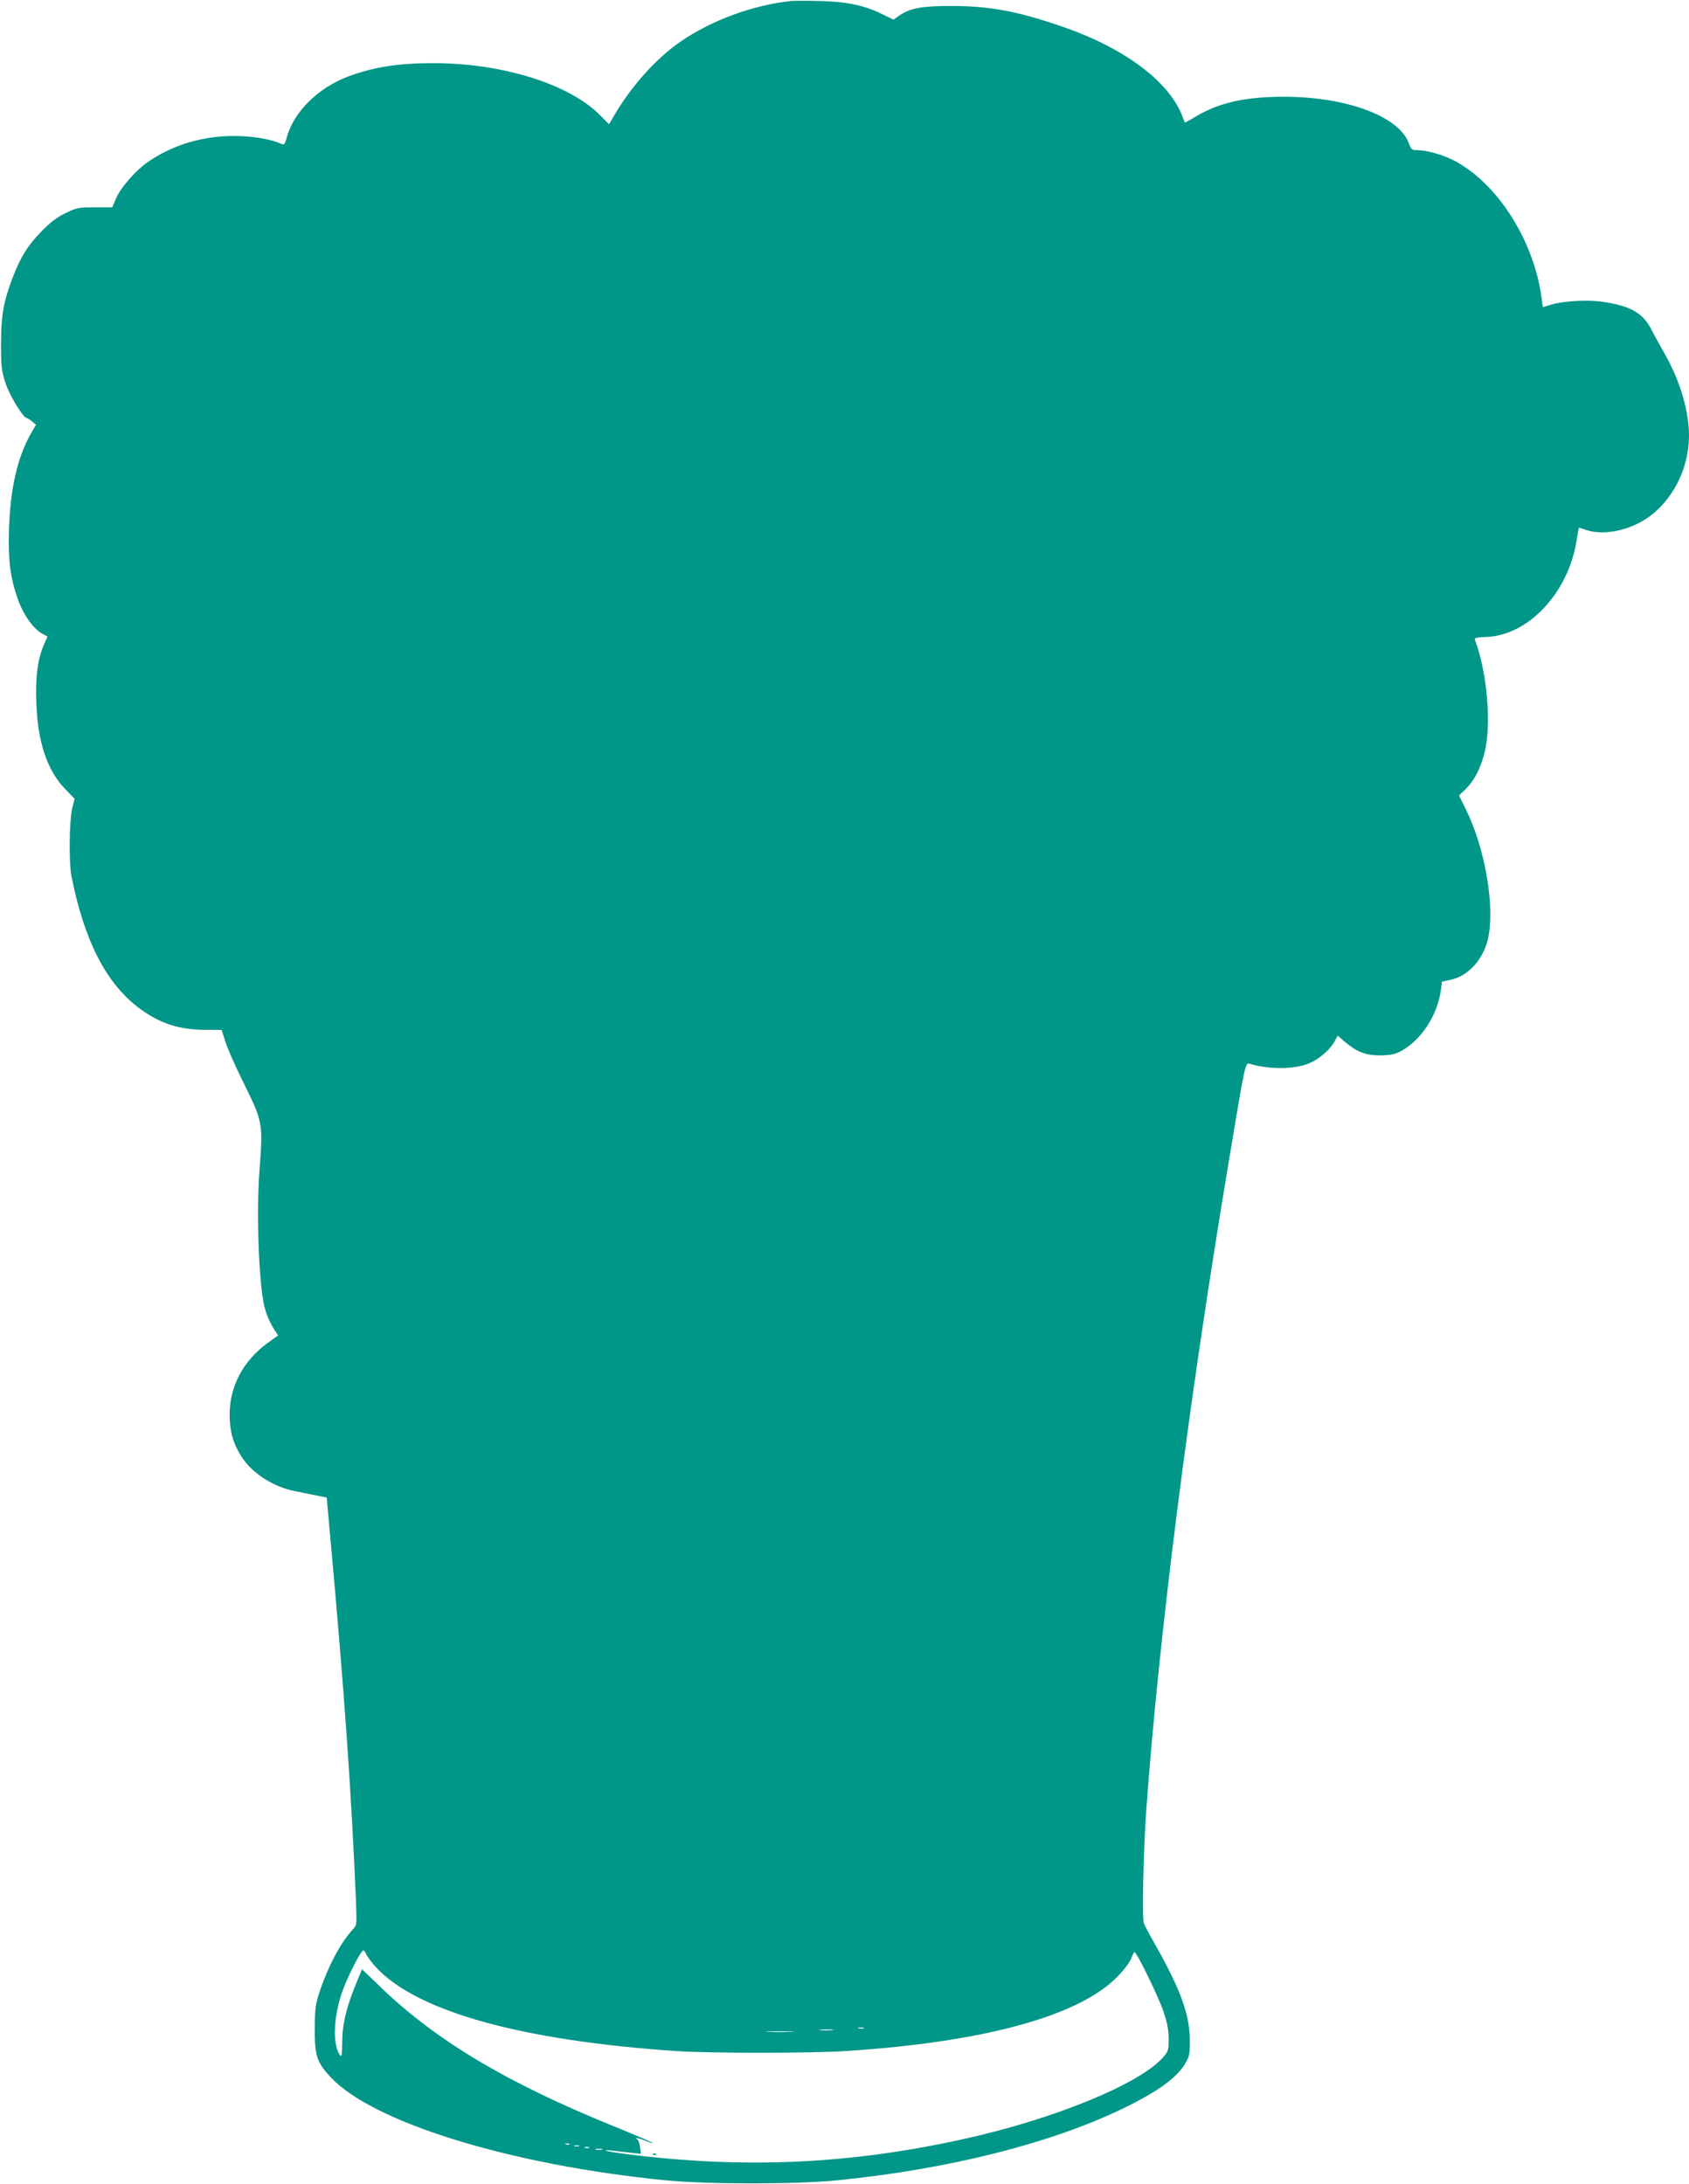 <?xml version="1.0" standalone="no"?>
<!DOCTYPE svg PUBLIC "-//W3C//DTD SVG 20010904//EN"
 "http://www.w3.org/TR/2001/REC-SVG-20010904/DTD/svg10.dtd">
<svg version="1.0" xmlns="http://www.w3.org/2000/svg"
 width="990pt" height="1280pt" viewBox="0 0 990 1280"
 preserveAspectRatio="xMidYMid meet">
<g transform="translate(0,1280) scale(0.1,-0.1)"
fill="#009688" stroke="none">
<path d="M4635 12794 c-225 -25 -460 -111 -645 -237 -144 -99 -293 -265 -393
-439 l-27 -46 -57 57 c-181 180 -572 301 -973 301 -207 0 -351 -23 -501 -79
-177 -67 -319 -209 -359 -359 -9 -35 -14 -42 -28 -36 -67 29 -166 46 -272 47
-189 2 -366 -51 -513 -152 -69 -47 -162 -153 -186 -212 l-23 -54 -101 0 c-94
0 -107 -2 -171 -33 -49 -23 -88 -52 -140 -105 -83 -84 -126 -154 -173 -277
-54 -144 -66 -217 -67 -385 0 -136 3 -157 27 -232 25 -74 103 -202 124 -203 5
-1 18 -9 31 -20 l23 -19 -31 -54 c-78 -139 -119 -318 -127 -552 -6 -183 6
-285 49 -409 34 -99 93 -182 150 -212 l27 -14 -20 -44 c-38 -87 -52 -190 -46
-346 8 -230 64 -396 170 -505 l54 -56 -14 -57 c-17 -72 -20 -317 -4 -397 74
-375 202 -626 394 -771 119 -90 235 -129 389 -129 l97 0 21 -66 c11 -37 55
-138 98 -225 124 -251 124 -248 103 -534 -19 -251 -4 -653 28 -794 12 -50 35
-102 64 -146 l17 -26 -61 -44 c-144 -105 -223 -254 -223 -420 0 -97 20 -168
69 -246 63 -98 187 -178 316 -203 35 -7 91 -18 124 -25 l60 -12 22 -245 c80
-877 122 -1471 149 -2107 6 -154 6 -154 -19 -180 -70 -76 -144 -215 -193 -362
-25 -76 -28 -99 -29 -220 0 -160 12 -196 96 -286 252 -265 1057 -512 1959
-601 245 -24 769 -24 1010 0 656 66 1249 216 1675 422 202 98 313 179 363 263
24 43 27 55 26 142 -2 145 -54 289 -195 540 -36 63 -69 125 -74 138 -12 26 -3
431 14 667 75 1026 246 2376 482 3790 97 584 98 588 123 581 123 -36 272 -33
357 6 58 26 121 83 145 131 l15 28 41 -36 c71 -60 123 -80 208 -80 58 1 85 6
118 23 121 64 218 211 238 362 l6 47 54 12 c102 23 188 119 216 240 42 186
-17 532 -131 760 l-39 79 38 37 c51 50 86 117 111 212 43 164 16 476 -57 667
-3 7 18 12 63 13 248 6 485 256 534 565 7 40 13 74 13 75 1 1 20 -4 41 -12 96
-34 241 -8 351 63 154 100 253 291 254 487 0 144 -51 318 -137 472 -31 54 -70
125 -87 158 -48 92 -124 134 -286 157 -87 12 -228 4 -297 -17 -26 -8 -49 -15
-49 -15 -1 0 -4 24 -8 53 -45 341 -264 682 -523 811 -63 31 -153 56 -204 56
-34 0 -37 3 -53 44 -60 156 -366 269 -731 269 -228 0 -381 -35 -520 -118 -32
-20 -59 -34 -60 -33 -1 2 -8 19 -15 38 -80 207 -348 404 -715 528 -259 88
-414 116 -635 117 -178 0 -243 -12 -310 -57 l-33 -23 -66 32 c-102 51 -206 73
-361 77 -74 2 -153 2 -175 0z m-2487 -11449 c7 -14 33 -49 59 -77 241 -257
854 -427 1761 -488 200 -13 795 -13 998 1 811 53 1370 208 1589 441 35 36 69
82 76 102 7 20 16 36 19 36 13 0 140 -260 169 -346 23 -68 31 -110 31 -163 0
-67 -2 -73 -36 -111 -140 -155 -636 -358 -1160 -474 -670 -149 -1291 -177
-1979 -90 -66 9 -122 18 -125 21 -3 3 18 3 45 -1 28 -3 75 -8 106 -12 l55 -6
-4 39 c-3 21 -10 41 -16 45 -20 14 9 9 49 -8 20 -8 39 -14 41 -12 2 2 -106 48
-239 102 -615 250 -1028 496 -1353 808 l-112 108 -30 -73 c-60 -143 -85 -244
-86 -350 -1 -78 -3 -94 -13 -81 -44 60 -39 220 11 367 31 89 111 247 126 247
4 0 12 -11 18 -25z m2915 -432 c-7 -2 -21 -2 -30 0 -10 3 -4 5 12 5 17 0 24
-2 18 -5z m-186 -10 c-20 -2 -52 -2 -70 0 -17 2 0 4 38 4 39 0 53 -2 32 -4z
m-239 -10 c-38 -2 -98 -2 -135 0 -38 2 -7 3 67 3 74 0 105 -1 68 -3z m-1301
-659 c-3 -3 -12 -4 -19 -1 -8 3 -5 6 6 6 11 1 17 -2 13 -5z m56 -11 c-7 -2
-19 -2 -25 0 -7 3 -2 5 12 5 14 0 19 -2 13 -5z m60 -10 c-7 -2 -19 -2 -25 0
-7 3 -2 5 12 5 14 0 19 -2 13 -5z m75 -10 c-10 -2 -26 -2 -35 0 -10 3 -2 5 17
5 19 0 27 -2 18 -5z"/>
<path d="M3828 173 c7 -3 16 -2 19 1 4 3 -2 6 -13 5 -11 0 -14 -3 -6 -6z"/>
</g>
</svg>

